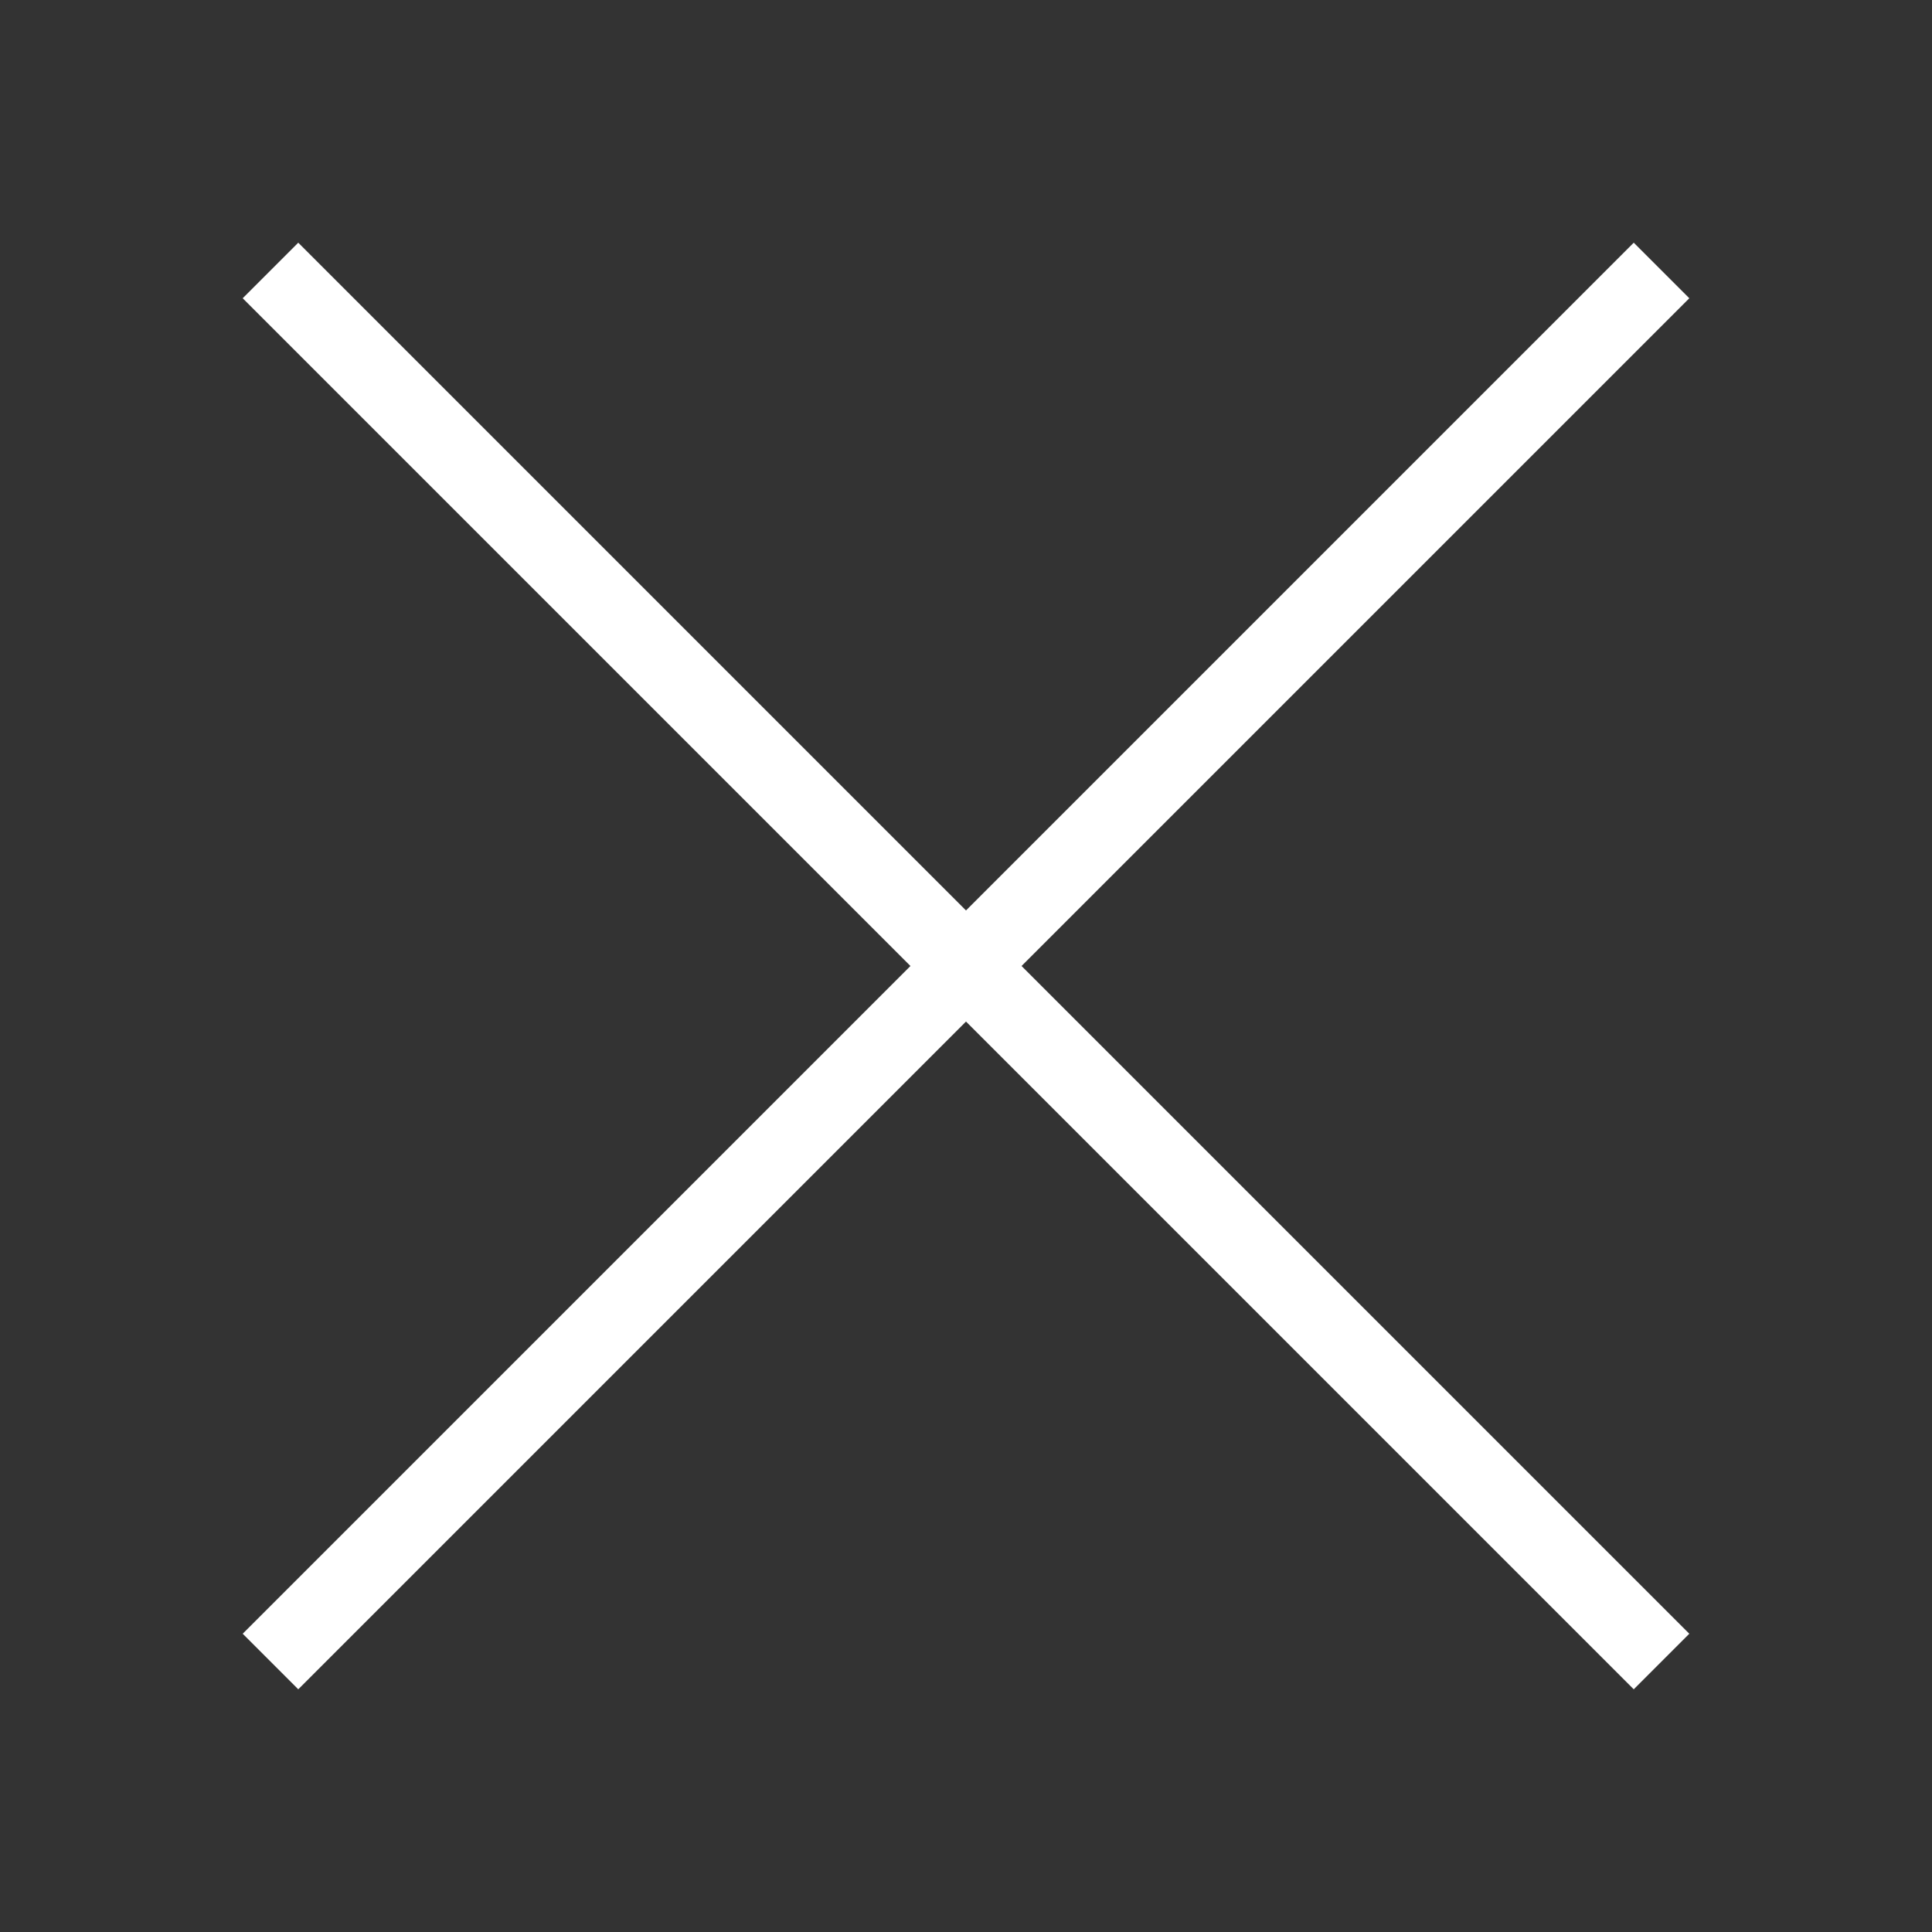 <?xml version="1.0" encoding="UTF-8"?>
<svg xmlns="http://www.w3.org/2000/svg" xmlns:xlink="http://www.w3.org/1999/xlink" viewBox="0 0 100 100" width="100px" height="100px">
<rect x="0" y="0" width="100" height="100" fill="#333333" stroke="none"/>
<g id="surface61490219">
<path style=" stroke:none;fill-rule:nonzero;fill:rgb(100%,100%,100%);fill-opacity:1;" d="M 15.438 12.562 L 12.562 15.438 L 47.125 50 L 12.562 84.562 L 15.438 87.438 L 50 52.875 L 84.562 87.438 L 87.438 84.562 L 52.875 50 L 87.438 15.438 L 84.562 12.562 L 50 47.125 Z M 15.438 12.562 "/>
</g>
</svg>
